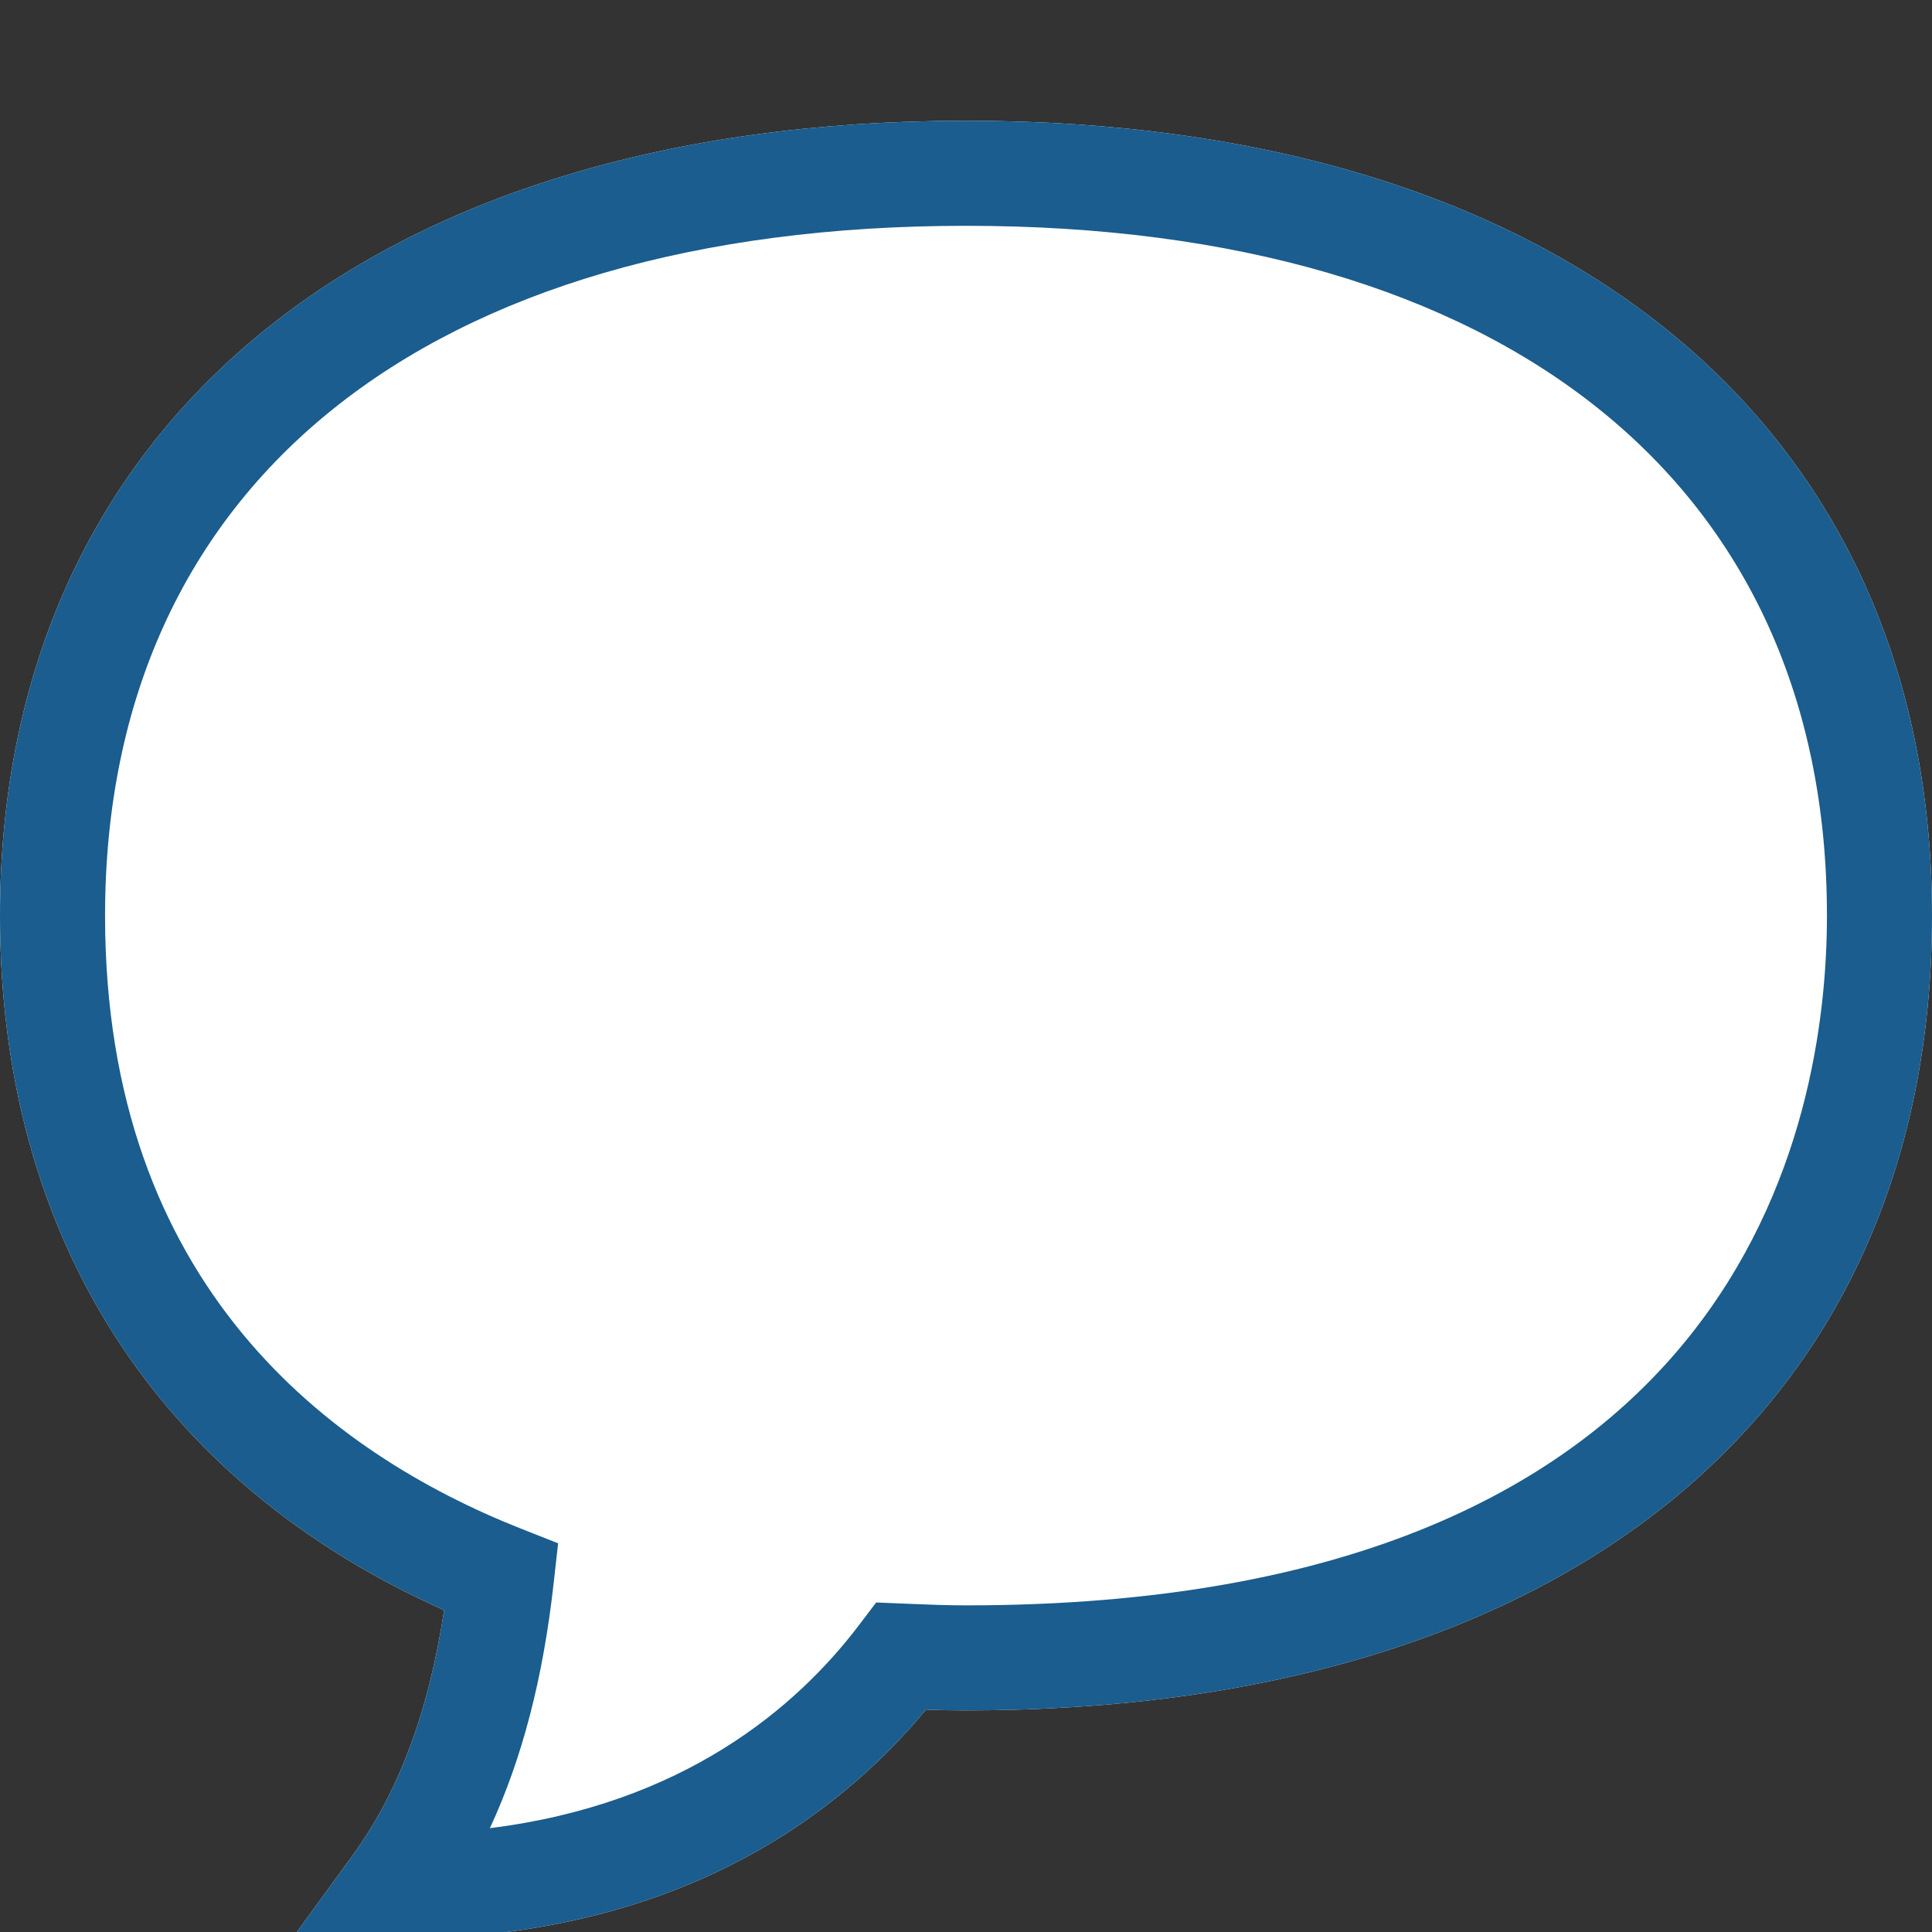 <svg width="16" height="16" viewBox="0 0 16 16" fill="none" xmlns="http://www.w3.org/2000/svg">
<rect x="0" y="0" width="16" height="16" fill="#333333" stroke="none"/>
<path fill-rule="evenodd" clip-rule="evenodd" d="M3.272 16.057H2.417L2.92 15.366C3.301 14.843 3.55 14.177 3.678 13.335C1.302 12.273 0 10.243 0 7.583C0 3.522 3.066 1 8 1C12.934 1 16 3.522 16 7.583C16 11.643 13.009 14.165 8 14.165C7.889 14.165 7.778 14.163 7.669 14.158C6.917 15.064 5.569 16.057 3.272 16.057Z" fill="white"/>
<g style="mix-blend-mode:multiply">
<path fill-rule="evenodd" clip-rule="evenodd" d="M3.272 16.057H2.417L2.92 15.366C3.301 14.843 3.55 14.177 3.678 13.335C1.302 12.273 0 10.243 0 7.583C0 3.522 3.066 1 8 1C12.934 1 16 3.522 16 7.583C16 11.643 13.009 14.165 8 14.165C7.889 14.165 7.778 14.163 7.669 14.158C6.917 15.064 5.569 16.057 3.272 16.057ZM8 1.87C3.536 1.87 0.87 4.006 0.87 7.583C0.87 10.651 2.742 12.037 4.313 12.659L4.622 12.781L4.585 13.112C4.498 13.896 4.324 14.566 4.057 15.14C5.663 14.94 6.599 14.139 7.118 13.453L7.256 13.271L7.547 13.283C7.697 13.289 7.848 13.295 8 13.295C14.435 13.295 15.13 9.3 15.13 7.583C15.13 4.006 12.464 1.87 8 1.87H8Z" fill="#1A5D8E"/>
</g>
</svg>
